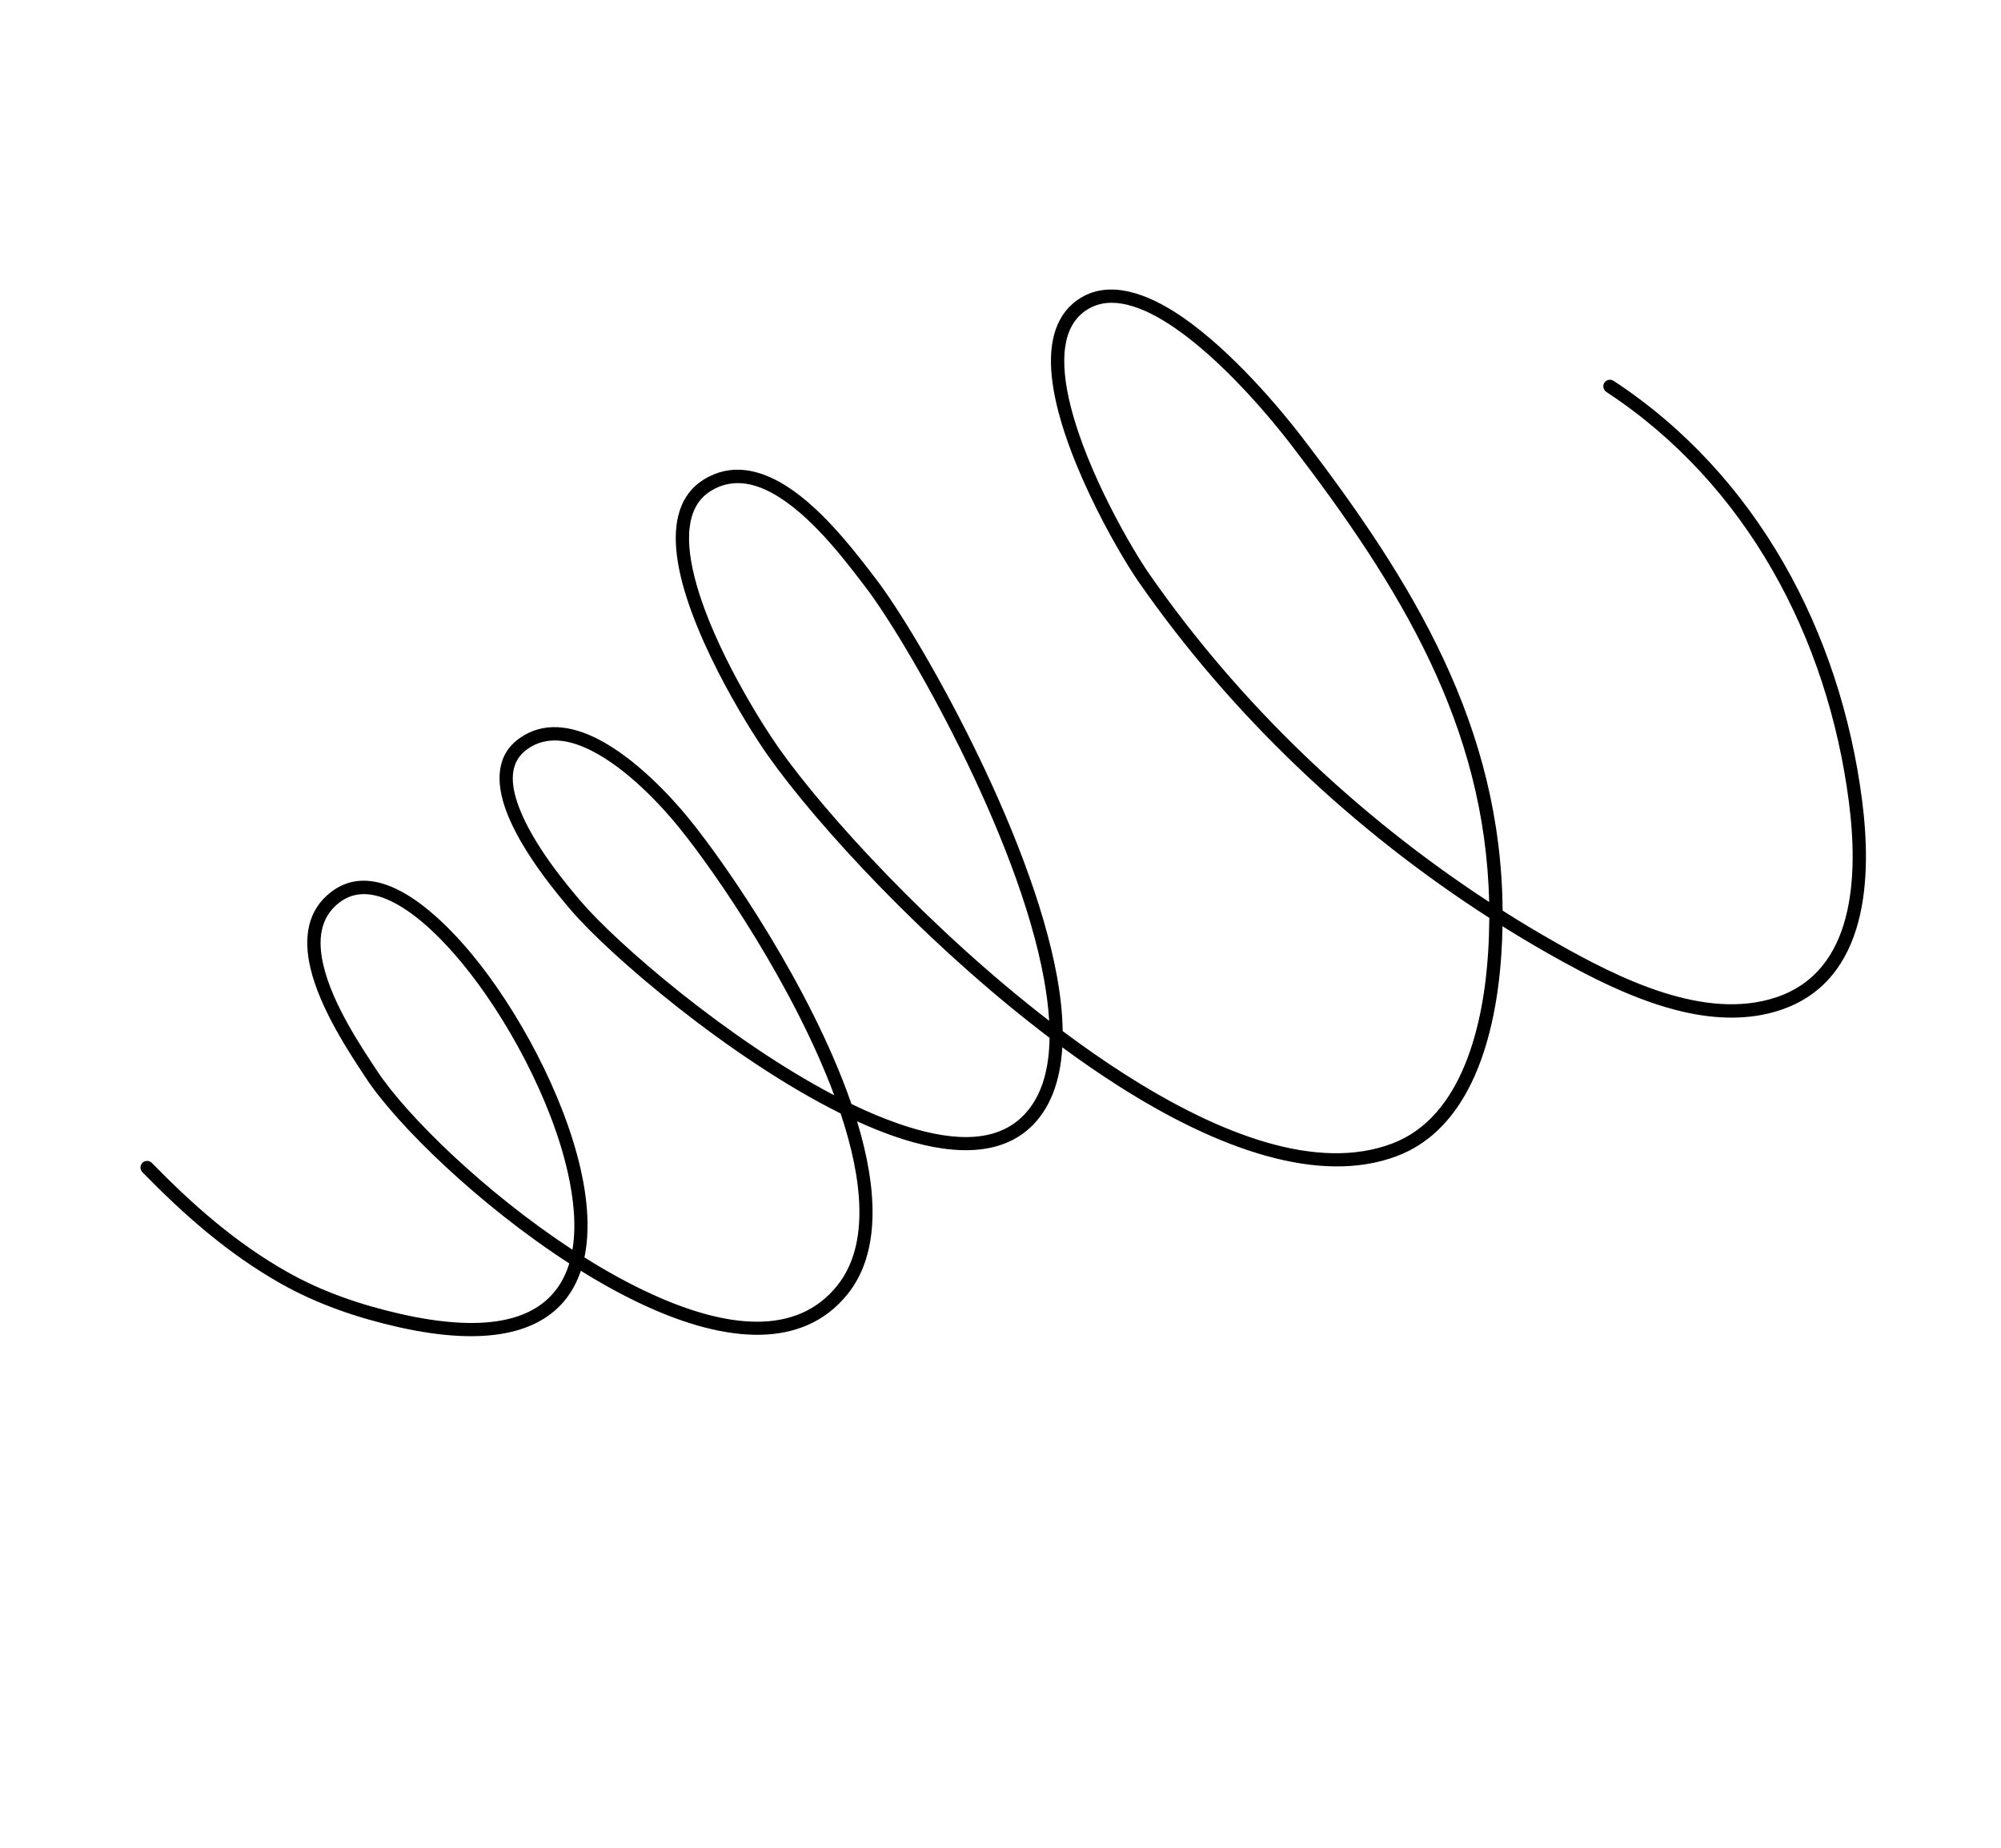 <?xml version="1.0" encoding="UTF-8"?> <svg xmlns="http://www.w3.org/2000/svg" width="118" height="109" viewBox="0 0 118 109" fill="none"> <path fill-rule="evenodd" clip-rule="evenodd" d="M88.61 53.703C88.526 42.885 83.43 34.439 76.722 25.708C75.589 24.234 72.696 20.734 69.709 18.686C67.597 17.237 65.427 16.541 63.747 17.555C62.277 18.439 61.822 20.127 62.018 22.15C62.442 26.543 65.925 32.559 67.139 34.306C72.609 42.175 79.776 48.959 87.825 54.132C87.821 54.796 87.799 55.472 87.757 56.158C87.626 58.224 87.261 60.668 86.384 62.798C85.533 64.868 84.197 66.646 82.093 67.441C77.704 69.1 71.986 66.963 66.335 63.356C65.103 62.57 63.877 61.714 62.666 60.808C62.654 59.807 62.539 58.739 62.338 57.621C60.774 48.95 54.107 37.339 51.649 34.136C50.556 32.711 48.578 30.06 46.37 28.662C44.791 27.662 43.098 27.292 41.501 28.281C40.078 29.161 39.672 30.797 39.916 32.754C40.441 36.98 44.007 42.748 45.277 44.549C48.163 48.645 54.69 55.747 61.893 61.204C61.867 63.215 61.366 64.883 60.164 65.964C58.492 67.468 55.874 67.281 52.935 66.252C52.049 65.942 51.134 65.555 50.21 65.107C50.182 65.024 50.153 64.944 50.124 64.862C47.796 58.274 43.003 51.203 40.622 48.273C39.548 46.951 37.44 44.689 35.234 43.571C33.66 42.774 32.036 42.558 30.66 43.519C29.246 44.506 29.219 46.134 29.862 47.855C30.74 50.202 32.856 52.721 33.649 53.651C35.878 56.272 42.984 62.39 49.572 65.666C50.221 67.61 50.636 69.5 50.676 71.207C50.721 73.01 50.347 74.606 49.365 75.827C46.941 78.837 42.786 78.306 38.443 76.325C37.12 75.722 35.781 74.982 34.464 74.154C34.782 72.639 34.671 70.853 34.245 68.967C33.239 64.522 30.505 59.503 27.816 56.259C26.889 55.14 25.18 53.29 23.378 52.429C22.076 51.806 20.727 51.691 19.545 52.588C18.109 53.677 17.895 55.323 18.303 57.078C18.871 59.519 20.656 62.174 21.586 63.585C23.412 66.354 28.265 71.078 33.57 74.51C33.386 75.115 33.113 75.66 32.737 76.132C31.323 77.912 28.49 78.586 23.649 77.495C21.305 76.965 19.018 76.192 16.918 75.001C13.889 73.285 11.38 71.062 8.957 68.584C8.803 68.428 8.555 68.423 8.401 68.575C8.247 68.726 8.246 68.977 8.4 69.133C10.876 71.666 13.445 73.934 16.539 75.687C18.707 76.915 21.067 77.717 23.486 78.264C28.755 79.452 31.814 78.566 33.353 76.63C33.746 76.135 34.042 75.568 34.252 74.943C35.535 75.741 36.837 76.455 38.125 77.041C42.844 79.194 47.346 79.596 49.978 76.327C51.922 73.913 51.771 70.164 50.541 66.127C51.267 66.458 51.984 66.751 52.684 66.996C55.942 68.137 58.839 68.221 60.691 66.555C61.925 65.445 62.526 63.779 62.645 61.766C63.727 62.562 64.822 63.32 65.921 64.02C71.812 67.781 77.8 69.909 82.378 68.179C84.232 67.479 85.556 66.099 86.491 64.405C87.852 61.936 88.377 58.795 88.539 56.217C88.573 55.681 88.595 55.15 88.604 54.626C89.509 55.191 90.424 55.738 91.349 56.262C93.638 57.559 96.44 59.025 99.275 59.673C101.212 60.115 103.164 60.176 104.988 59.568C107.601 58.7 108.964 56.714 109.588 54.356C110.194 52.075 110.098 49.442 109.807 47.187C108.531 37.317 103.64 28.03 95.153 22.459C94.971 22.34 94.729 22.39 94.611 22.572C94.495 22.753 94.547 22.998 94.73 23.117C103.019 28.558 107.782 37.639 109.028 47.279C109.308 49.438 109.409 51.96 108.83 54.146C108.272 56.252 107.071 58.043 104.734 58.819C102.614 59.525 100.309 59.238 98.078 58.53C95.794 57.805 93.589 56.633 91.728 55.576C90.675 54.978 89.634 54.353 88.61 53.703ZM33.758 73.702C33.985 72.353 33.853 70.784 33.48 69.133C32.501 64.804 29.835 59.919 27.216 56.76C26.341 55.706 24.745 53.95 23.049 53.141C22.021 52.649 20.954 52.512 20.022 53.219C18.848 54.111 18.734 55.472 19.067 56.909C19.614 59.255 21.345 61.799 22.239 63.156C24.002 65.828 28.649 70.356 33.758 73.702ZM49.197 64.596C46.839 58.253 42.3 51.578 40.016 48.766C38.993 47.506 36.991 45.339 34.886 44.274C33.588 43.615 32.249 43.373 31.113 44.168C30.004 44.941 30.092 46.236 30.597 47.585C31.439 49.84 33.483 52.25 34.242 53.143C36.355 55.626 42.925 61.31 49.197 64.596ZM61.869 60.2C61.825 59.422 61.719 58.602 61.566 57.753C60.025 49.208 53.451 37.768 51.031 34.613C49.976 33.239 48.083 30.675 45.956 29.328C44.646 28.496 43.244 28.133 41.917 28.953C41.157 29.424 40.784 30.175 40.672 31.087C40.548 32.075 40.727 33.242 41.073 34.467C42.147 38.264 44.857 42.597 45.916 44.099C48.705 48.057 54.936 54.856 61.869 60.2ZM87.816 53.194C87.581 42.8 82.594 34.633 76.103 26.184C74.999 24.749 72.183 21.333 69.273 19.335C68.332 18.691 67.385 18.193 66.483 17.975C65.645 17.773 64.851 17.812 64.157 18.232C63.361 18.711 62.958 19.491 62.818 20.441C62.667 21.468 62.817 22.683 63.138 23.959C64.13 27.904 66.769 32.404 67.781 33.86C73.095 41.504 80.03 48.114 87.816 53.194Z" fill="black"></path> </svg> 